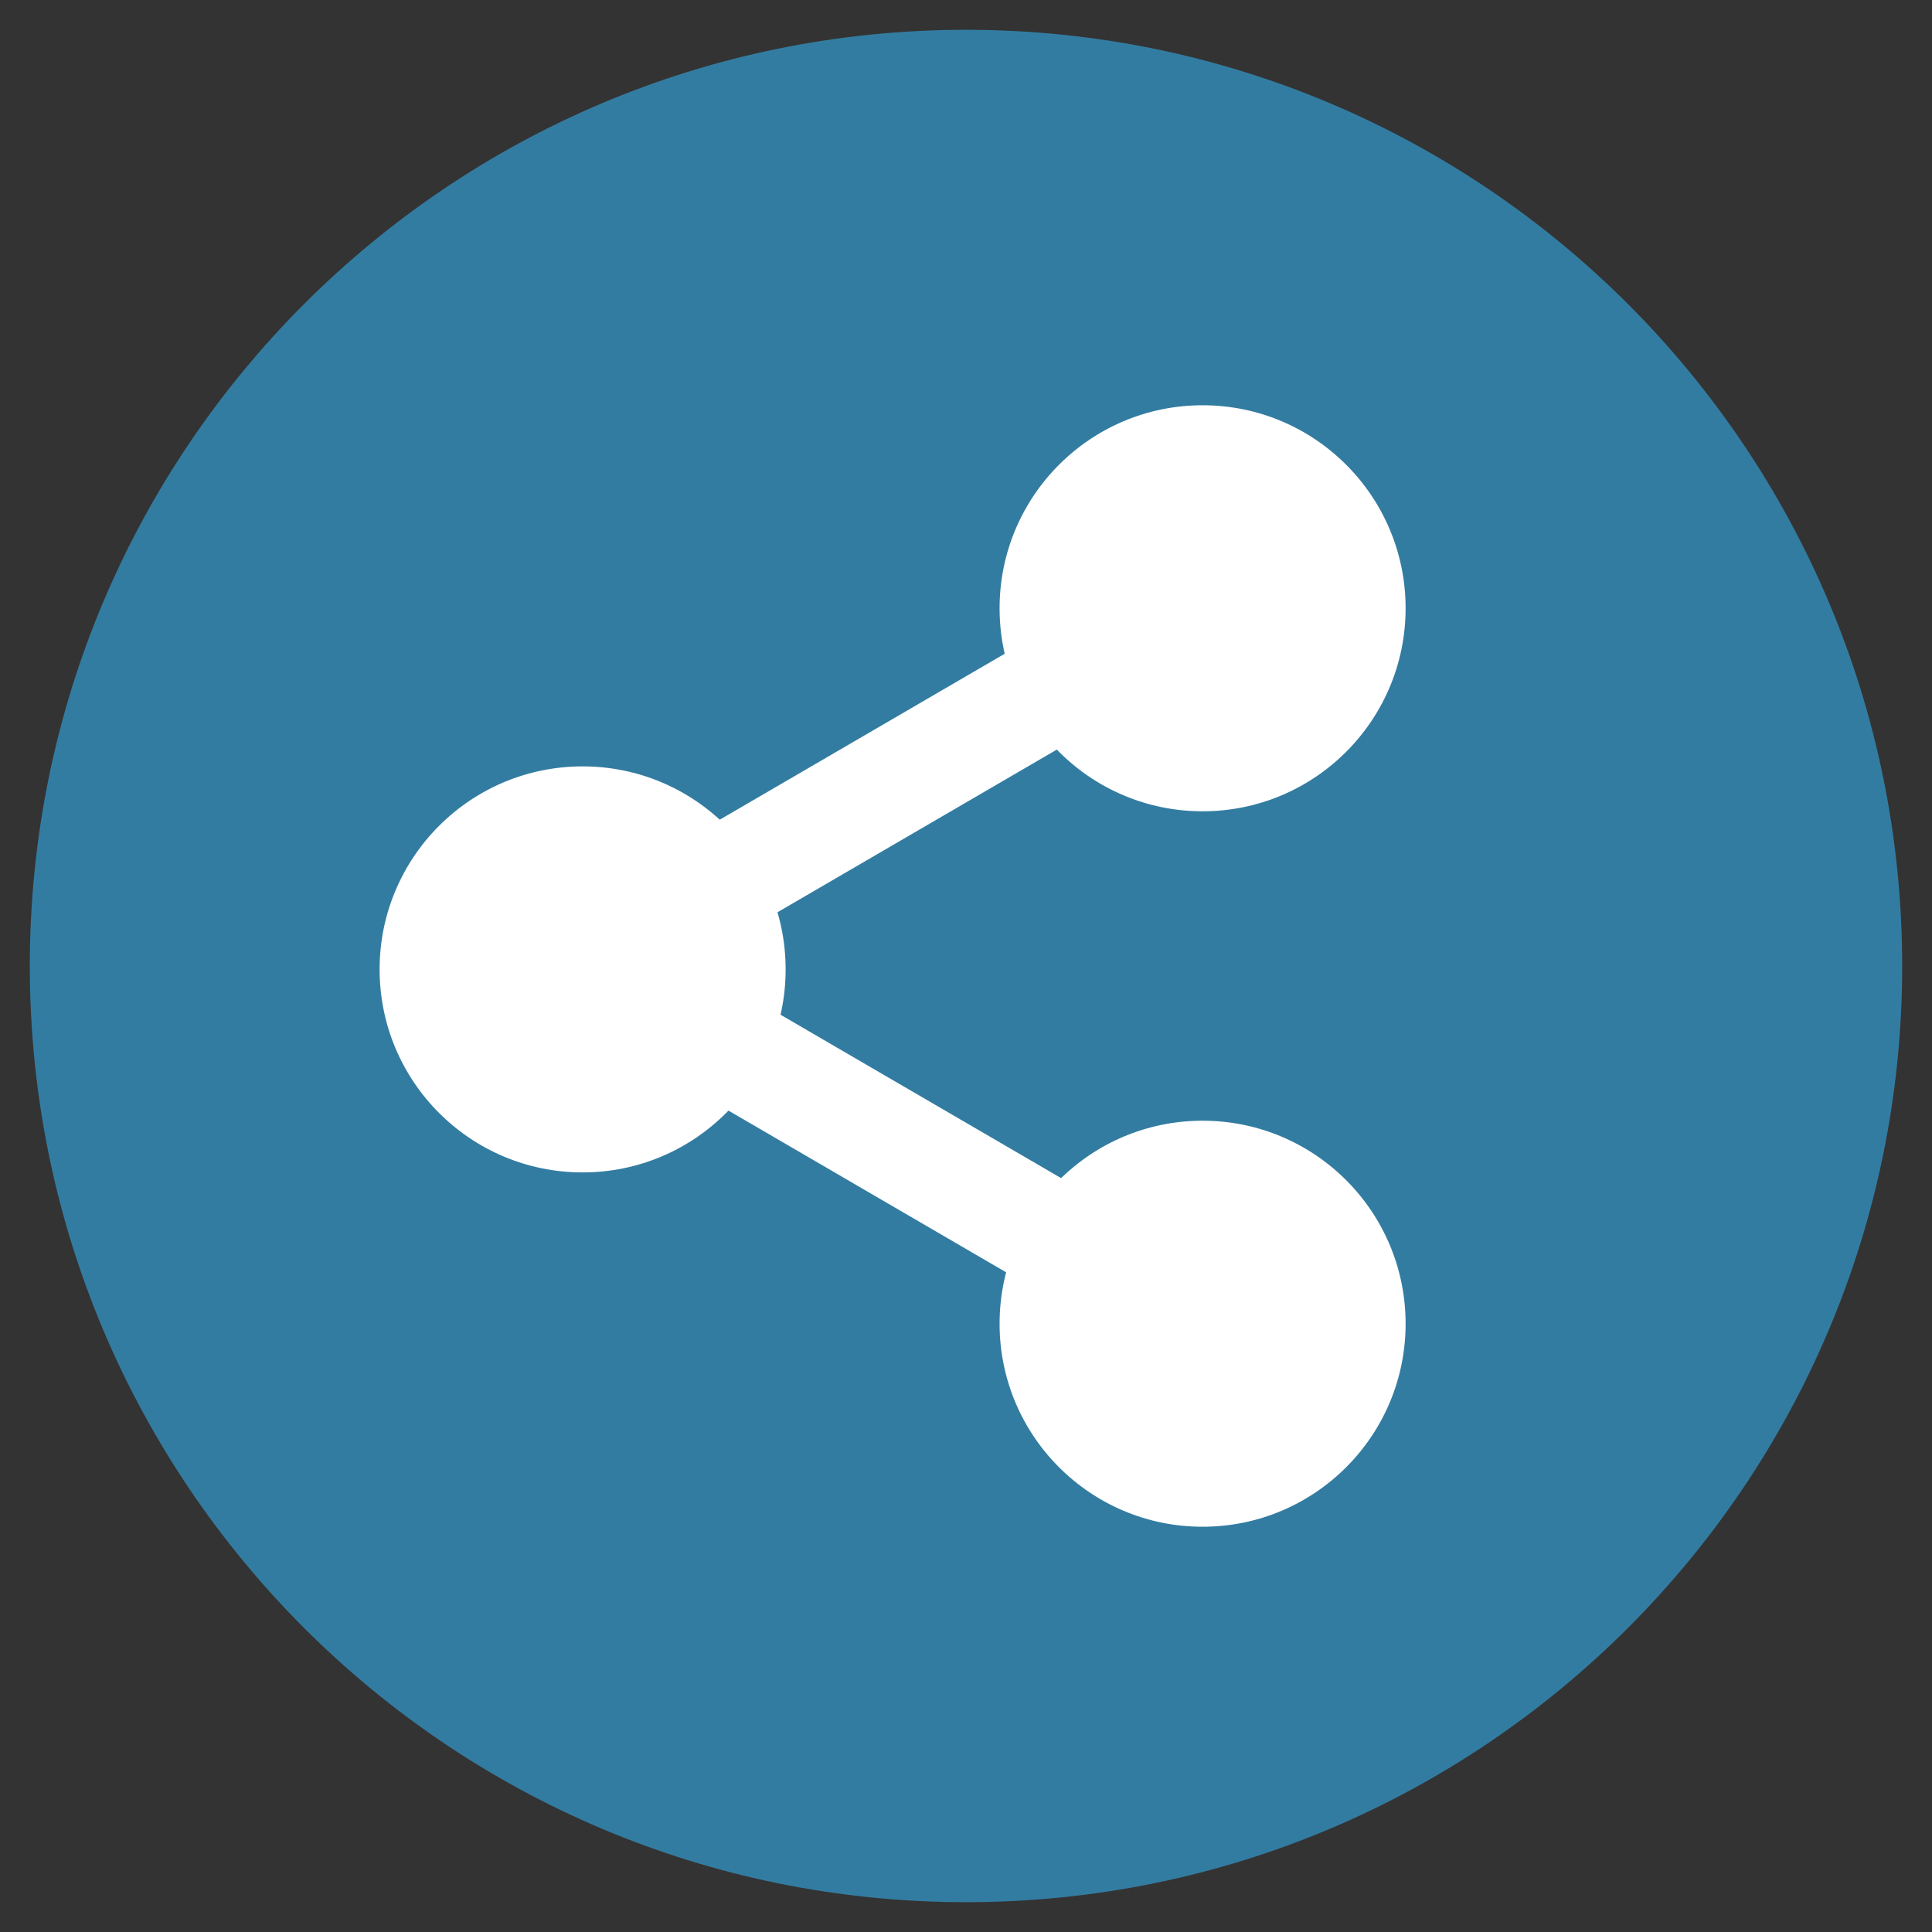 <svg xmlns="http://www.w3.org/2000/svg" xmlns:xlink="http://www.w3.org/1999/xlink" viewBox="0,0,256,256" width="128px" height="128px" fill-rule="nonzero"><rect x="0" y="0" width="256" height="256" fill="#333333" stroke="none"/><g fill="none" fill-rule="nonzero" stroke="none" stroke-width="1" stroke-linecap="butt" stroke-linejoin="miter" stroke-miterlimit="10" stroke-dasharray="" stroke-dashoffset="0" font-family="none" font-weight="none" font-size="none" text-anchor="none" style="mix-blend-mode: normal"><g transform="scale(0.5,0.5)"><path d="M7.9,256c0,-137 111.1,-248.1 248.1,-248.1c137,0 248.1,111.1 248.1,248.1c0,137 -111.1,248.1 -248.1,248.1c-137,0 -248.1,-111.1 -248.1,-248.1z" fill="#337ca1"></path><path d="M154.4,203.1c-29.713,0 -53.8,24.087 -53.8,53.8c0,29.713 24.087,53.8 53.8,53.8c29.713,0 53.8,-24.087 53.8,-53.8c0,-29.713 -24.087,-53.8 -53.8,-53.8zM318.7,107.4c-29.713,0 -53.8,24.087 -53.8,53.8c0,29.713 24.087,53.8 53.8,53.8c29.713,0 53.8,-24.087 53.8,-53.8c0,-29.713 -24.087,-53.8 -53.8,-53.8zM318.7,297c-29.713,0 -53.8,24.087 -53.8,53.8c0,29.713 24.087,53.8 53.8,53.8c29.713,0 53.8,-24.087 53.8,-53.8c0,-29.713 -24.087,-53.8 -53.8,-53.8z" fill="#ffffff"></path><g fill="#ffffff"><path transform="translate(296.626,-101.451) rotate(59.786)" d="M222.1,112.2h28.9v190.1h-28.9z"></path></g><g fill="#ffffff"><path transform="translate(184.6,-77.895) rotate(30.214)" d="M141.5,288.5h190.1v28.9h-190.1z"></path></g></g></g></svg>
